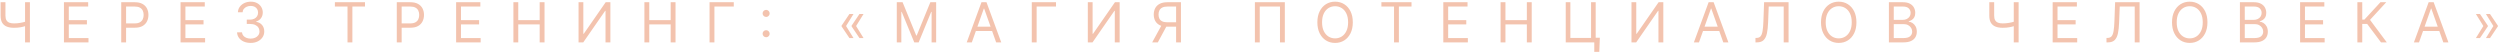 <?xml version="1.0" encoding="UTF-8"?> <svg xmlns="http://www.w3.org/2000/svg" width="944" height="20" viewBox="0 0 944 20" fill="none"><path d="M0.222 0.841H2.058V5.904C2.058 6.654 2.189 7.243 2.45 7.673C2.712 8.097 3.082 8.398 3.56 8.576C4.039 8.748 4.604 8.835 5.255 8.835C5.665 8.835 6.062 8.82 6.447 8.79C6.832 8.756 7.207 8.709 7.572 8.65C7.942 8.591 8.303 8.519 8.653 8.435C9.008 8.351 9.356 8.257 9.697 8.154V9.812C9.366 9.916 9.038 10.009 8.712 10.093C8.391 10.177 8.056 10.249 7.705 10.308C7.36 10.367 6.987 10.414 6.588 10.448C6.188 10.478 5.744 10.493 5.255 10.493C4.209 10.493 3.309 10.342 2.554 10.041C1.804 9.74 1.226 9.254 0.822 8.583C0.422 7.912 0.222 7.019 0.222 5.904V0.841ZM9.46 0.841H11.296V16H9.46V0.841ZM24.146 16V0.841H33.295V2.469H25.981V7.591H32.821V9.22H25.981V14.372H33.413V16H24.146ZM45.775 16V0.841H50.897C52.086 0.841 53.058 1.055 53.813 1.485C54.573 1.909 55.136 2.484 55.501 3.209C55.866 3.935 56.049 4.744 56.049 5.637C56.049 6.53 55.866 7.342 55.501 8.072C55.141 8.803 54.583 9.385 53.828 9.819C53.073 10.249 52.106 10.463 50.926 10.463H47.255V8.835H50.867C51.681 8.835 52.335 8.694 52.829 8.413C53.322 8.132 53.68 7.752 53.902 7.273C54.129 6.789 54.243 6.244 54.243 5.637C54.243 5.03 54.129 4.487 53.902 4.009C53.68 3.53 53.32 3.155 52.821 2.884C52.323 2.607 51.662 2.469 50.838 2.469H47.61V16H45.775ZM68.177 16V0.841H77.326V2.469H70.013V7.591H76.852V9.22H70.013V14.372H77.445V16H68.177ZM94.662 16.207C93.685 16.207 92.814 16.04 92.049 15.704C91.289 15.368 90.684 14.902 90.236 14.305C89.791 13.703 89.55 13.005 89.51 12.21H91.375C91.415 12.699 91.583 13.121 91.879 13.476C92.175 13.826 92.562 14.098 93.041 14.29C93.519 14.483 94.05 14.579 94.632 14.579C95.284 14.579 95.861 14.465 96.364 14.238C96.868 14.011 97.263 13.695 97.549 13.291C97.835 12.886 97.978 12.417 97.978 11.884C97.978 11.327 97.84 10.836 97.564 10.412C97.287 9.982 96.882 9.647 96.35 9.405C95.817 9.163 95.165 9.042 94.395 9.042H93.181V7.414H94.395C94.997 7.414 95.525 7.305 95.979 7.088C96.438 6.871 96.796 6.565 97.053 6.17C97.314 5.775 97.445 5.311 97.445 4.779C97.445 4.265 97.332 3.819 97.105 3.439C96.878 3.059 96.557 2.763 96.142 2.551C95.733 2.338 95.249 2.232 94.692 2.232C94.168 2.232 93.675 2.328 93.211 2.521C92.752 2.708 92.377 2.982 92.086 3.343C91.795 3.698 91.637 4.127 91.612 4.63H89.836C89.865 3.836 90.105 3.14 90.554 2.543C91.003 1.941 91.59 1.472 92.315 1.137C93.046 0.801 93.848 0.633 94.721 0.633C95.659 0.633 96.463 0.823 97.134 1.203C97.805 1.578 98.321 2.074 98.681 2.691C99.041 3.308 99.222 3.974 99.222 4.69C99.222 5.543 98.997 6.271 98.548 6.873C98.104 7.475 97.499 7.892 96.734 8.124V8.243C97.692 8.401 98.439 8.808 98.977 9.464C99.515 10.115 99.784 10.922 99.784 11.884C99.784 12.709 99.56 13.449 99.111 14.105C98.666 14.757 98.059 15.27 97.29 15.645C96.52 16.02 95.644 16.207 94.662 16.207ZM126.454 2.469V0.841H137.824V2.469H133.057V16H131.221V2.469H126.454ZM149.828 16V0.841H154.95C156.14 0.841 157.112 1.055 157.867 1.485C158.627 1.909 159.189 2.484 159.554 3.209C159.92 3.935 160.102 4.744 160.102 5.637C160.102 6.53 159.92 7.342 159.554 8.072C159.194 8.803 158.637 9.385 157.882 9.819C157.127 10.249 156.159 10.463 154.98 10.463H151.309V8.835H154.921C155.735 8.835 156.389 8.694 156.882 8.413C157.376 8.132 157.734 7.752 157.956 7.273C158.183 6.789 158.296 6.244 158.296 5.637C158.296 5.03 158.183 4.487 157.956 4.009C157.734 3.53 157.373 3.155 156.875 2.884C156.377 2.607 155.715 2.469 154.891 2.469H151.664V16H149.828ZM172.231 16V0.841H181.38V2.469H174.066V7.591H180.906V9.22H174.066V14.372H181.498V16H172.231ZM193.86 16V0.841H195.695V7.591H203.778V0.841H205.614V16H203.778V9.22H195.695V16H193.86ZM218.461 0.841H220.267V12.773H220.415L228.705 0.841H230.481V16H228.646V4.098H228.498L220.237 16H218.461V0.841ZM243.326 16V0.841H245.162V7.591H253.245V0.841H255.081V16H253.245V9.22H245.162V16H243.326ZM277.076 0.841V2.469H269.763V16H267.927V0.841H277.076ZM289.29 14.061C288.924 14.061 288.611 13.93 288.349 13.668C288.088 13.407 287.957 13.094 287.957 12.728C287.957 12.363 288.088 12.05 288.349 11.788C288.611 11.527 288.924 11.396 289.29 11.396C289.655 11.396 289.968 11.527 290.23 11.788C290.491 12.05 290.622 12.363 290.622 12.728C290.622 12.97 290.56 13.192 290.437 13.395C290.318 13.597 290.158 13.76 289.956 13.883C289.758 14.002 289.536 14.061 289.29 14.061ZM289.29 6.392C288.924 6.392 288.611 6.261 288.349 6C288.088 5.738 287.957 5.425 287.957 5.06C287.957 4.695 288.088 4.381 288.349 4.12C288.611 3.858 288.924 3.727 289.29 3.727C289.655 3.727 289.968 3.858 290.23 4.12C290.491 4.381 290.622 4.695 290.622 5.06C290.622 5.302 290.56 5.524 290.437 5.726C290.318 5.928 290.158 6.091 289.956 6.215C289.758 6.333 289.536 6.392 289.29 6.392ZM322.285 14.372H320.745L317.755 9.93V9.782H319.442L322.285 14.372ZM322.285 5.282L319.442 9.871H317.755V9.723L320.745 5.282H322.285ZM326.074 14.372H324.535L321.544 9.93V9.782H323.232L326.074 14.372ZM326.074 5.282L323.232 9.871H321.544V9.723L324.535 5.282H326.074ZM338.627 0.841H340.818L345.97 13.424H346.147L351.299 0.841H353.49V16H351.773V4.482H351.625L346.887 16H345.229L340.492 4.482H340.344V16H338.627V0.841ZM366.964 16H365.039L370.606 0.841H372.501L378.067 16H376.142L371.612 3.239H371.494L366.964 16ZM367.674 10.078H375.432V11.707H367.674V10.078ZM398.748 0.841V2.469H391.435V16H389.599V0.841H398.748ZM410.76 0.841H412.566V12.773H412.714L421.005 0.841H422.781V16H420.945V4.098H420.797L412.537 16H410.76V0.841ZM445.929 16H444.094V2.469H440.866C440.047 2.469 439.388 2.595 438.89 2.847C438.392 3.093 438.029 3.444 437.802 3.898C437.575 4.352 437.462 4.882 437.462 5.489C437.462 6.096 437.573 6.619 437.795 7.058C438.022 7.493 438.382 7.828 438.875 8.065C439.374 8.302 440.028 8.42 440.837 8.42H444.923V10.078H440.778C439.603 10.078 438.638 9.883 437.883 9.494C437.128 9.099 436.568 8.556 436.203 7.865C435.838 7.174 435.655 6.382 435.655 5.489C435.655 4.596 435.838 3.799 436.203 3.098C436.568 2.398 437.131 1.847 437.891 1.448C438.651 1.043 439.623 0.841 440.807 0.841H445.929V16ZM438.794 9.19H440.866L437.195 16H435.063L438.794 9.19ZM485.155 0.841V16H483.319V2.469H475.681V16H473.845V0.841H485.155ZM510.82 8.42C510.82 10.019 510.531 11.401 509.954 12.566C509.377 13.73 508.585 14.628 507.578 15.26C506.571 15.891 505.422 16.207 504.129 16.207C502.836 16.207 501.686 15.891 500.679 15.26C499.673 14.628 498.881 13.73 498.303 12.566C497.726 11.401 497.437 10.019 497.437 8.42C497.437 6.822 497.726 5.44 498.303 4.275C498.881 3.111 499.673 2.213 500.679 1.581C501.686 0.949 502.836 0.633 504.129 0.633C505.422 0.633 506.571 0.949 507.578 1.581C508.585 2.213 509.377 3.111 509.954 4.275C510.531 5.44 510.82 6.822 510.82 8.42ZM509.044 8.42C509.044 7.108 508.824 6 508.385 5.097C507.951 4.194 507.361 3.51 506.616 3.046C505.876 2.583 505.047 2.351 504.129 2.351C503.211 2.351 502.379 2.583 501.634 3.046C500.894 3.51 500.304 4.194 499.865 5.097C499.431 6 499.214 7.108 499.214 8.42C499.214 9.733 499.431 10.841 499.865 11.744C500.304 12.647 500.894 13.33 501.634 13.794C502.379 14.258 503.211 14.49 504.129 14.49C505.047 14.49 505.876 14.258 506.616 13.794C507.361 13.33 507.951 12.647 508.385 11.744C508.824 10.841 509.044 9.733 509.044 8.42ZM521.618 2.469V0.841H532.988V2.469H528.221V16H526.385V2.469H521.618ZM544.992 16V0.841H554.141V2.469H546.828V7.591H553.667V9.22H546.828V14.372H554.259V16H544.992ZM566.621 16V0.841H568.457V7.591H576.54V0.841H578.376V16H576.54V9.22H568.457V16H566.621ZM604.102 14.253L603.894 19.583H601.999V16H600.934V14.253H604.102ZM591.222 16V0.841H592.969V14.312H600.785V0.841H602.532V16H591.222ZM616.047 0.841H617.853V12.773H618.001L626.291 0.841H628.068V16H626.232V4.098H626.084L617.823 16H616.047V0.841ZM641.534 16H639.61L645.176 0.841H647.071L652.637 16H650.713L646.183 3.239H646.064L641.534 16ZM642.245 10.078H650.002V11.707H642.245V10.078ZM662.867 16V14.312H663.311C663.943 14.312 664.434 14.11 664.784 13.705C665.135 13.301 665.386 12.647 665.539 11.744C665.697 10.841 665.803 9.644 665.857 8.154L666.124 0.841H675.362V16H673.526V2.469H667.871L667.634 8.509C667.575 10.098 667.429 11.45 667.197 12.566C666.965 13.681 666.558 14.532 665.976 15.119C665.394 15.706 664.545 16 663.43 16H662.867ZM700.991 8.42C700.991 10.019 700.703 11.401 700.125 12.566C699.548 13.73 698.756 14.628 697.749 15.26C696.743 15.891 695.593 16.207 694.3 16.207C693.007 16.207 691.857 15.891 690.851 15.26C689.844 14.628 689.052 13.73 688.475 12.566C687.897 11.401 687.609 10.019 687.609 8.42C687.609 6.822 687.897 5.44 688.475 4.275C689.052 3.111 689.844 2.213 690.851 1.581C691.857 0.949 693.007 0.633 694.3 0.633C695.593 0.633 696.743 0.949 697.749 1.581C698.756 2.213 699.548 3.111 700.125 4.275C700.703 5.44 700.991 6.822 700.991 8.42ZM699.215 8.42C699.215 7.108 698.995 6 698.556 5.097C698.122 4.194 697.532 3.51 696.787 3.046C696.047 2.583 695.218 2.351 694.3 2.351C693.382 2.351 692.551 2.583 691.805 3.046C691.065 3.51 690.476 4.194 690.036 5.097C689.602 6 689.385 7.108 689.385 8.42C689.385 9.733 689.602 10.841 690.036 11.744C690.476 12.647 691.065 13.33 691.805 13.794C692.551 14.258 693.382 14.49 694.3 14.49C695.218 14.49 696.047 14.258 696.787 13.794C697.532 13.33 698.122 12.647 698.556 11.744C698.995 10.841 699.215 9.733 699.215 8.42ZM713.25 16V0.841H718.549C719.605 0.841 720.476 1.023 721.162 1.388C721.848 1.749 722.359 2.235 722.694 2.847C723.03 3.454 723.198 4.127 723.198 4.867C723.198 5.519 723.082 6.057 722.85 6.481C722.623 6.905 722.322 7.241 721.947 7.488C721.577 7.734 721.175 7.917 720.74 8.035V8.183C721.204 8.213 721.671 8.376 722.139 8.672C722.608 8.968 723 9.392 723.316 9.945C723.632 10.498 723.79 11.174 723.79 11.973C723.79 12.733 723.617 13.417 723.272 14.024C722.926 14.631 722.381 15.112 721.636 15.467C720.891 15.822 719.921 16 718.727 16H713.25ZM715.085 14.372H718.727C719.926 14.372 720.777 14.14 721.281 13.676C721.789 13.207 722.043 12.639 722.043 11.973C722.043 11.46 721.912 10.986 721.651 10.552C721.389 10.113 721.017 9.763 720.533 9.501C720.05 9.235 719.477 9.101 718.816 9.101H715.085V14.372ZM715.085 7.502H718.49C719.043 7.502 719.541 7.394 719.985 7.177C720.434 6.96 720.79 6.654 721.051 6.259C721.318 5.864 721.451 5.4 721.451 4.867C721.451 4.201 721.219 3.636 720.755 3.172C720.291 2.704 719.556 2.469 718.549 2.469H715.085V7.502ZM751.16 0.841H752.995V5.904C752.995 6.654 753.126 7.243 753.388 7.673C753.649 8.097 754.019 8.398 754.498 8.576C754.976 8.748 755.542 8.835 756.193 8.835C756.602 8.835 757 8.82 757.385 8.79C757.77 8.756 758.145 8.709 758.51 8.65C758.88 8.591 759.24 8.519 759.59 8.435C759.946 8.351 760.294 8.257 760.634 8.154V9.812C760.303 9.916 759.975 10.009 759.65 10.093C759.329 10.177 758.993 10.249 758.643 10.308C758.298 10.367 757.925 10.414 757.525 10.448C757.126 10.478 756.681 10.493 756.193 10.493C755.147 10.493 754.246 10.342 753.491 10.041C752.741 9.74 752.164 9.254 751.759 8.583C751.359 7.912 751.16 7.019 751.16 5.904V0.841ZM760.397 0.841H762.233V16H760.397V0.841ZM775.083 16V0.841H784.232V2.469H776.919V7.591H783.758V9.22H776.919V14.372H784.35V16H775.083ZM795.409 16V14.312H795.854C796.485 14.312 796.976 14.11 797.327 13.705C797.677 13.301 797.929 12.647 798.082 11.744C798.239 10.841 798.346 9.644 798.4 8.154L798.666 0.841H807.904V16H806.068V2.469H800.413L800.176 8.509C800.117 10.098 799.972 11.45 799.74 12.566C799.508 13.681 799.101 14.532 798.518 15.119C797.936 15.706 797.087 16 795.972 16H795.409ZM833.534 8.42C833.534 10.019 833.245 11.401 832.668 12.566C832.09 13.73 831.298 14.628 830.292 15.26C829.285 15.891 828.135 16.207 826.842 16.207C825.549 16.207 824.4 15.891 823.393 15.26C822.386 14.628 821.594 13.73 821.017 12.566C820.44 11.401 820.151 10.019 820.151 8.42C820.151 6.822 820.44 5.44 821.017 4.275C821.594 3.111 822.386 2.213 823.393 1.581C824.4 0.949 825.549 0.633 826.842 0.633C828.135 0.633 829.285 0.949 830.292 1.581C831.298 2.213 832.09 3.111 832.668 4.275C833.245 5.44 833.534 6.822 833.534 8.42ZM831.757 8.42C831.757 7.108 831.538 6 831.098 5.097C830.664 4.194 830.075 3.51 829.329 3.046C828.589 2.583 827.76 2.351 826.842 2.351C825.924 2.351 825.093 2.583 824.348 3.046C823.608 3.51 823.018 4.194 822.579 5.097C822.144 6 821.927 7.108 821.927 8.42C821.927 9.733 822.144 10.841 822.579 11.744C823.018 12.647 823.608 13.33 824.348 13.794C825.093 14.258 825.924 14.49 826.842 14.49C827.76 14.49 828.589 14.258 829.329 13.794C830.075 13.33 830.664 12.647 831.098 11.744C831.538 10.841 831.757 9.733 831.757 8.42ZM845.792 16V0.841H851.092C852.148 0.841 853.019 1.023 853.705 1.388C854.39 1.749 854.901 2.235 855.237 2.847C855.572 3.454 855.74 4.127 855.74 4.867C855.74 5.519 855.624 6.057 855.392 6.481C855.165 6.905 854.864 7.241 854.489 7.488C854.119 7.734 853.717 7.917 853.283 8.035V8.183C853.746 8.213 854.213 8.376 854.682 8.672C855.15 8.968 855.543 9.392 855.859 9.945C856.174 10.498 856.332 11.174 856.332 11.973C856.332 12.733 856.16 13.417 855.814 14.024C855.469 14.631 854.923 15.112 854.178 15.467C853.433 15.822 852.463 16 851.269 16H845.792ZM847.627 14.372H851.269C852.468 14.372 853.32 14.14 853.823 13.676C854.331 13.207 854.585 12.639 854.585 11.973C854.585 11.46 854.455 10.986 854.193 10.552C853.932 10.113 853.559 9.763 853.075 9.501C852.592 9.235 852.019 9.101 851.358 9.101H847.627V14.372ZM847.627 7.502H851.032C851.585 7.502 852.083 7.394 852.528 7.177C852.977 6.96 853.332 6.654 853.593 6.259C853.86 5.864 853.993 5.4 853.993 4.867C853.993 4.201 853.761 3.636 853.297 3.172C852.834 2.704 852.098 2.469 851.092 2.469H847.627V7.502ZM868.52 16V0.841H877.669V2.469H870.356V7.591H877.195V9.22H870.356V14.372H877.787V16H868.52ZM899.061 16L893.85 9.042H891.985V16H890.149V0.841H891.985V7.414H892.784L898.854 0.841H901.045L894.916 7.502L901.252 16H899.061ZM913.418 16H911.493L917.059 0.841H918.954L924.521 16H922.596L918.066 3.239H917.948L913.418 16ZM914.128 10.078H921.885V11.707H914.128V10.078ZM934.897 14.372L937.739 9.782H939.427V9.93L936.436 14.372H934.897ZM934.897 5.282H936.436L939.427 9.723V9.871H937.739L934.897 5.282ZM938.686 14.372L941.529 9.782H943.216V9.93L940.226 14.372H938.686ZM938.686 5.282H940.226L943.216 9.723V9.871H941.529L938.686 5.282Z" fill="#F3C3AE"></path></svg> 